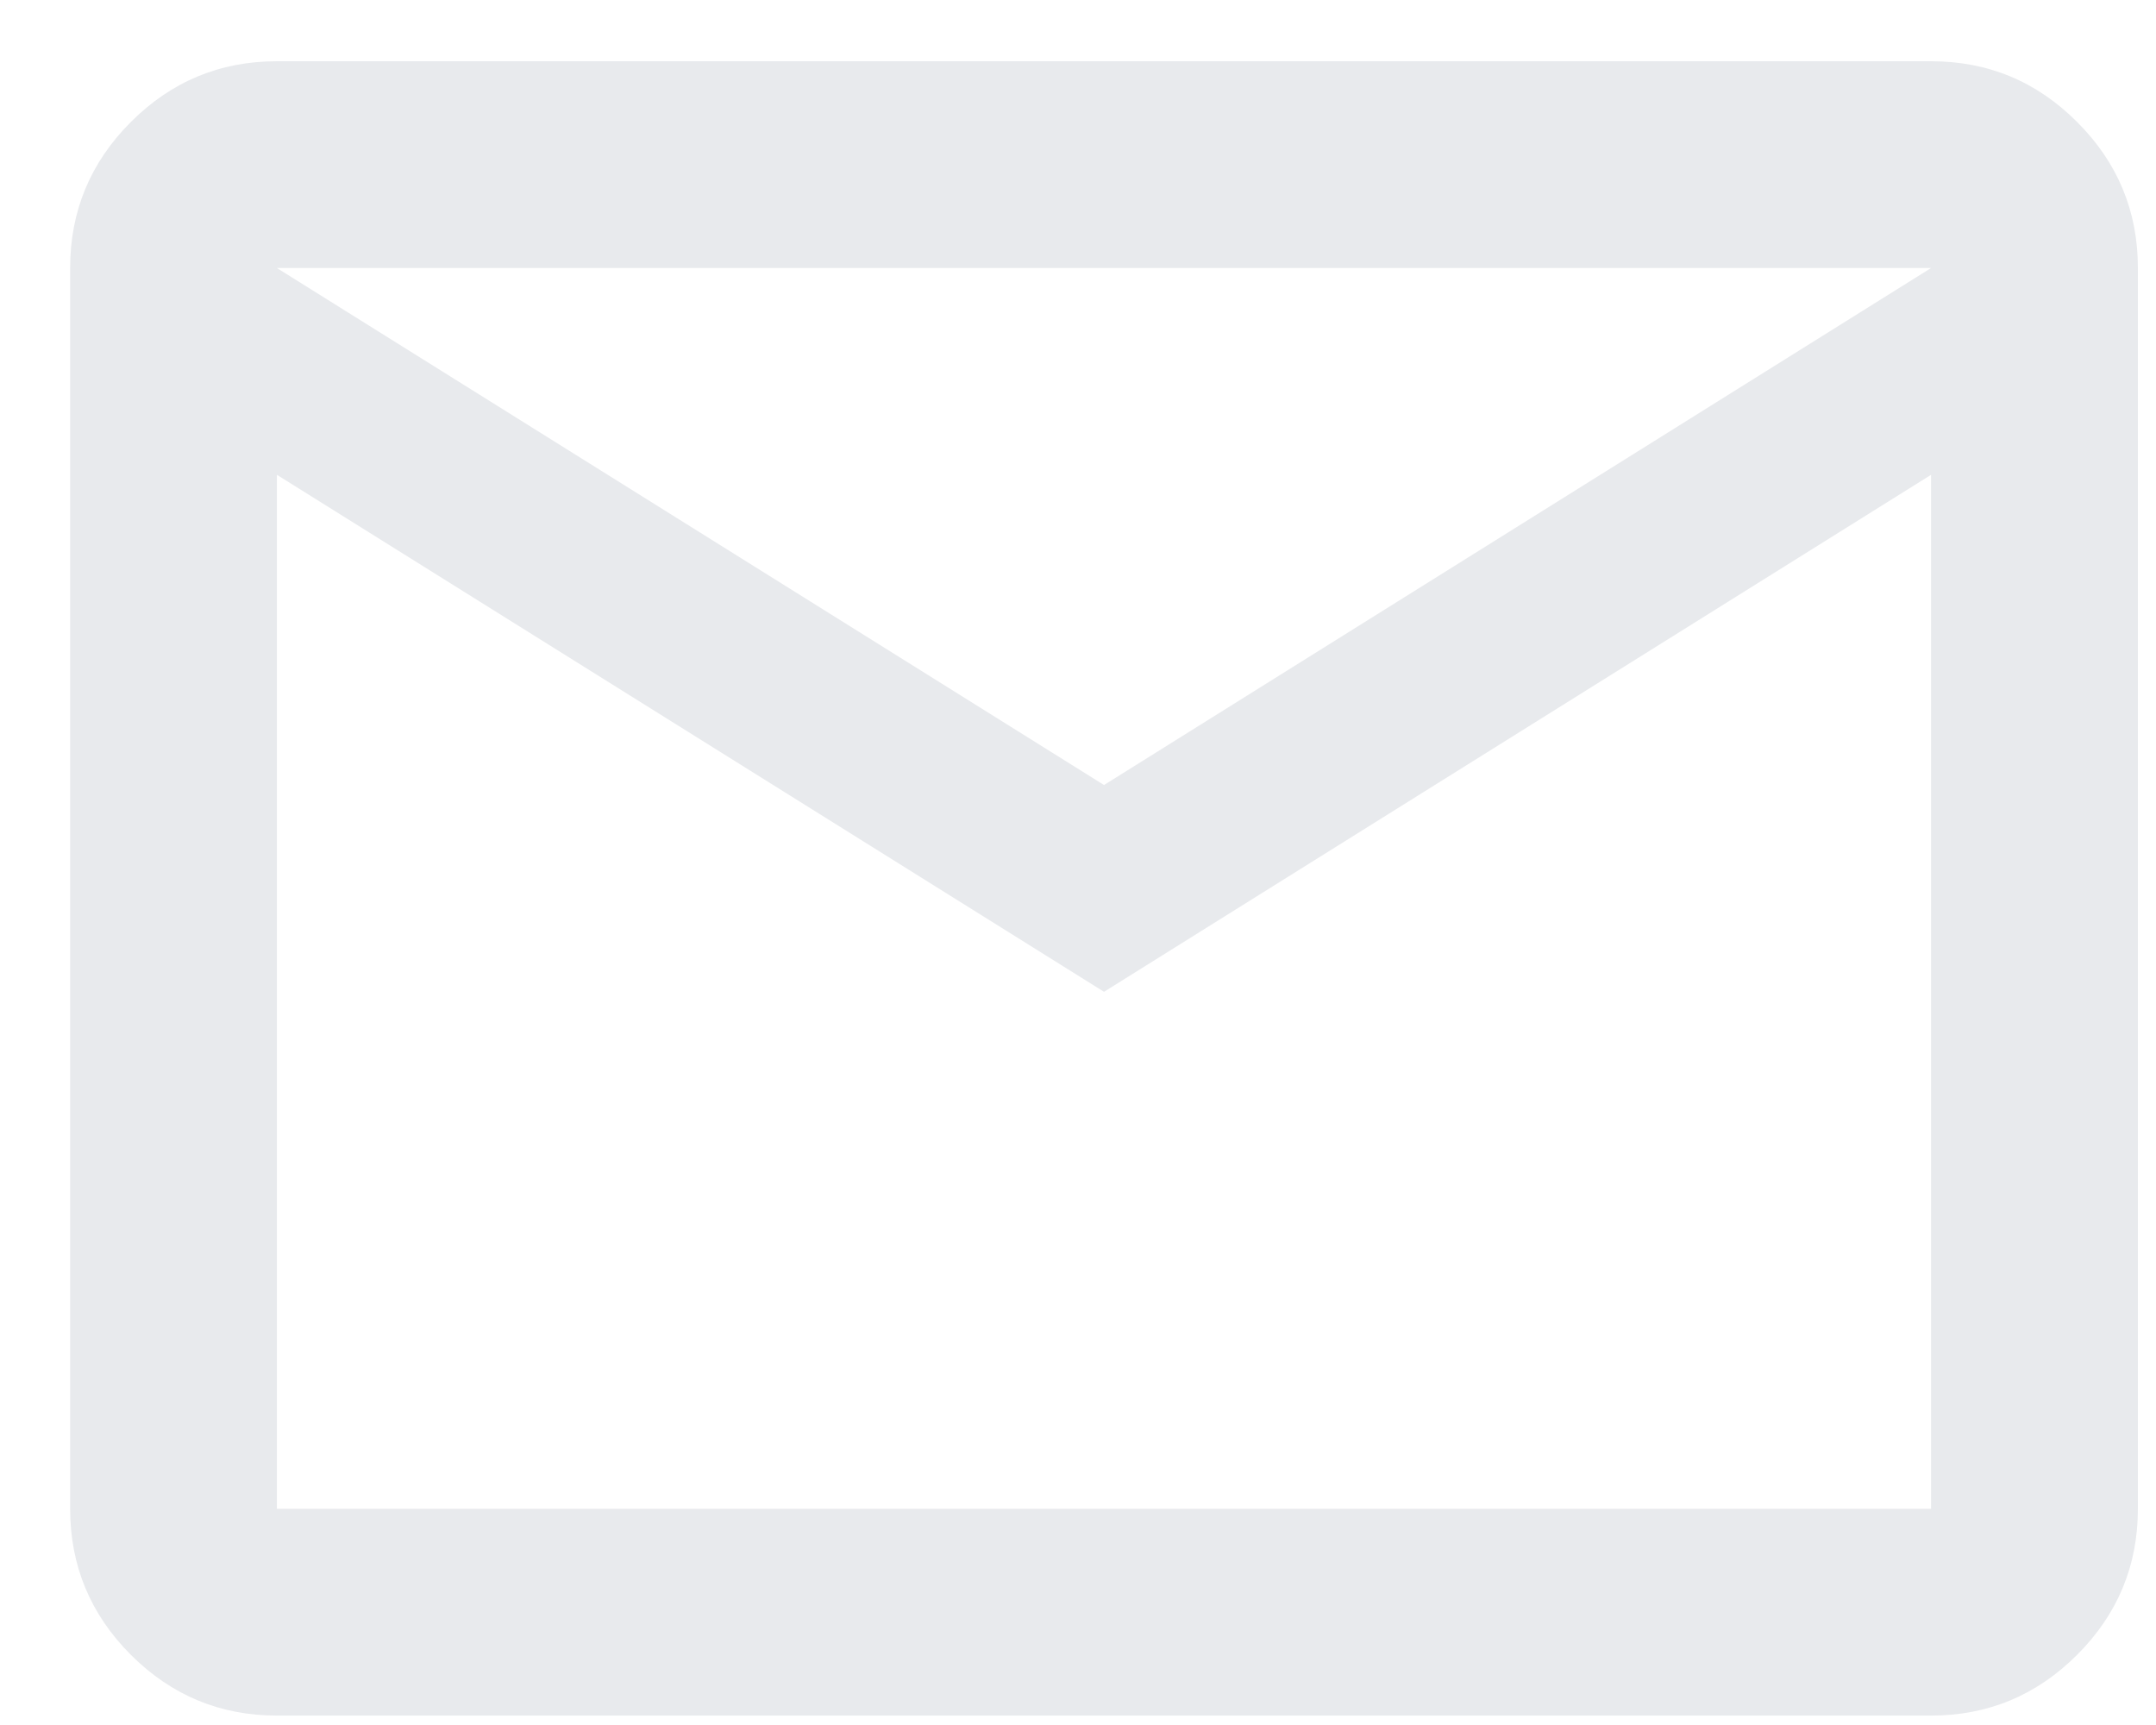 <svg width="30" height="24" viewBox="0 0 30 24" fill="none" xmlns="http://www.w3.org/2000/svg">
<path d="M3.853 23.869C3.062 23.869 2.385 23.587 1.821 23.024C1.258 22.46 0.976 21.783 0.976 20.992V3.729C0.976 2.938 1.258 2.26 1.821 1.697C2.385 1.133 3.062 0.852 3.853 0.852H26.87C27.662 0.852 28.339 1.133 28.902 1.697C29.466 2.26 29.748 2.938 29.748 3.729V20.992C29.748 21.783 29.466 22.46 28.902 23.024C28.339 23.587 27.662 23.869 26.87 23.869H3.853ZM15.362 13.799L3.853 6.606V20.992H26.87V6.606L15.362 13.799ZM15.362 10.922L26.87 3.729H3.853L15.362 10.922ZM3.853 6.606V3.729V20.992V6.606Z" fill="#E8EAED"/>
</svg>

